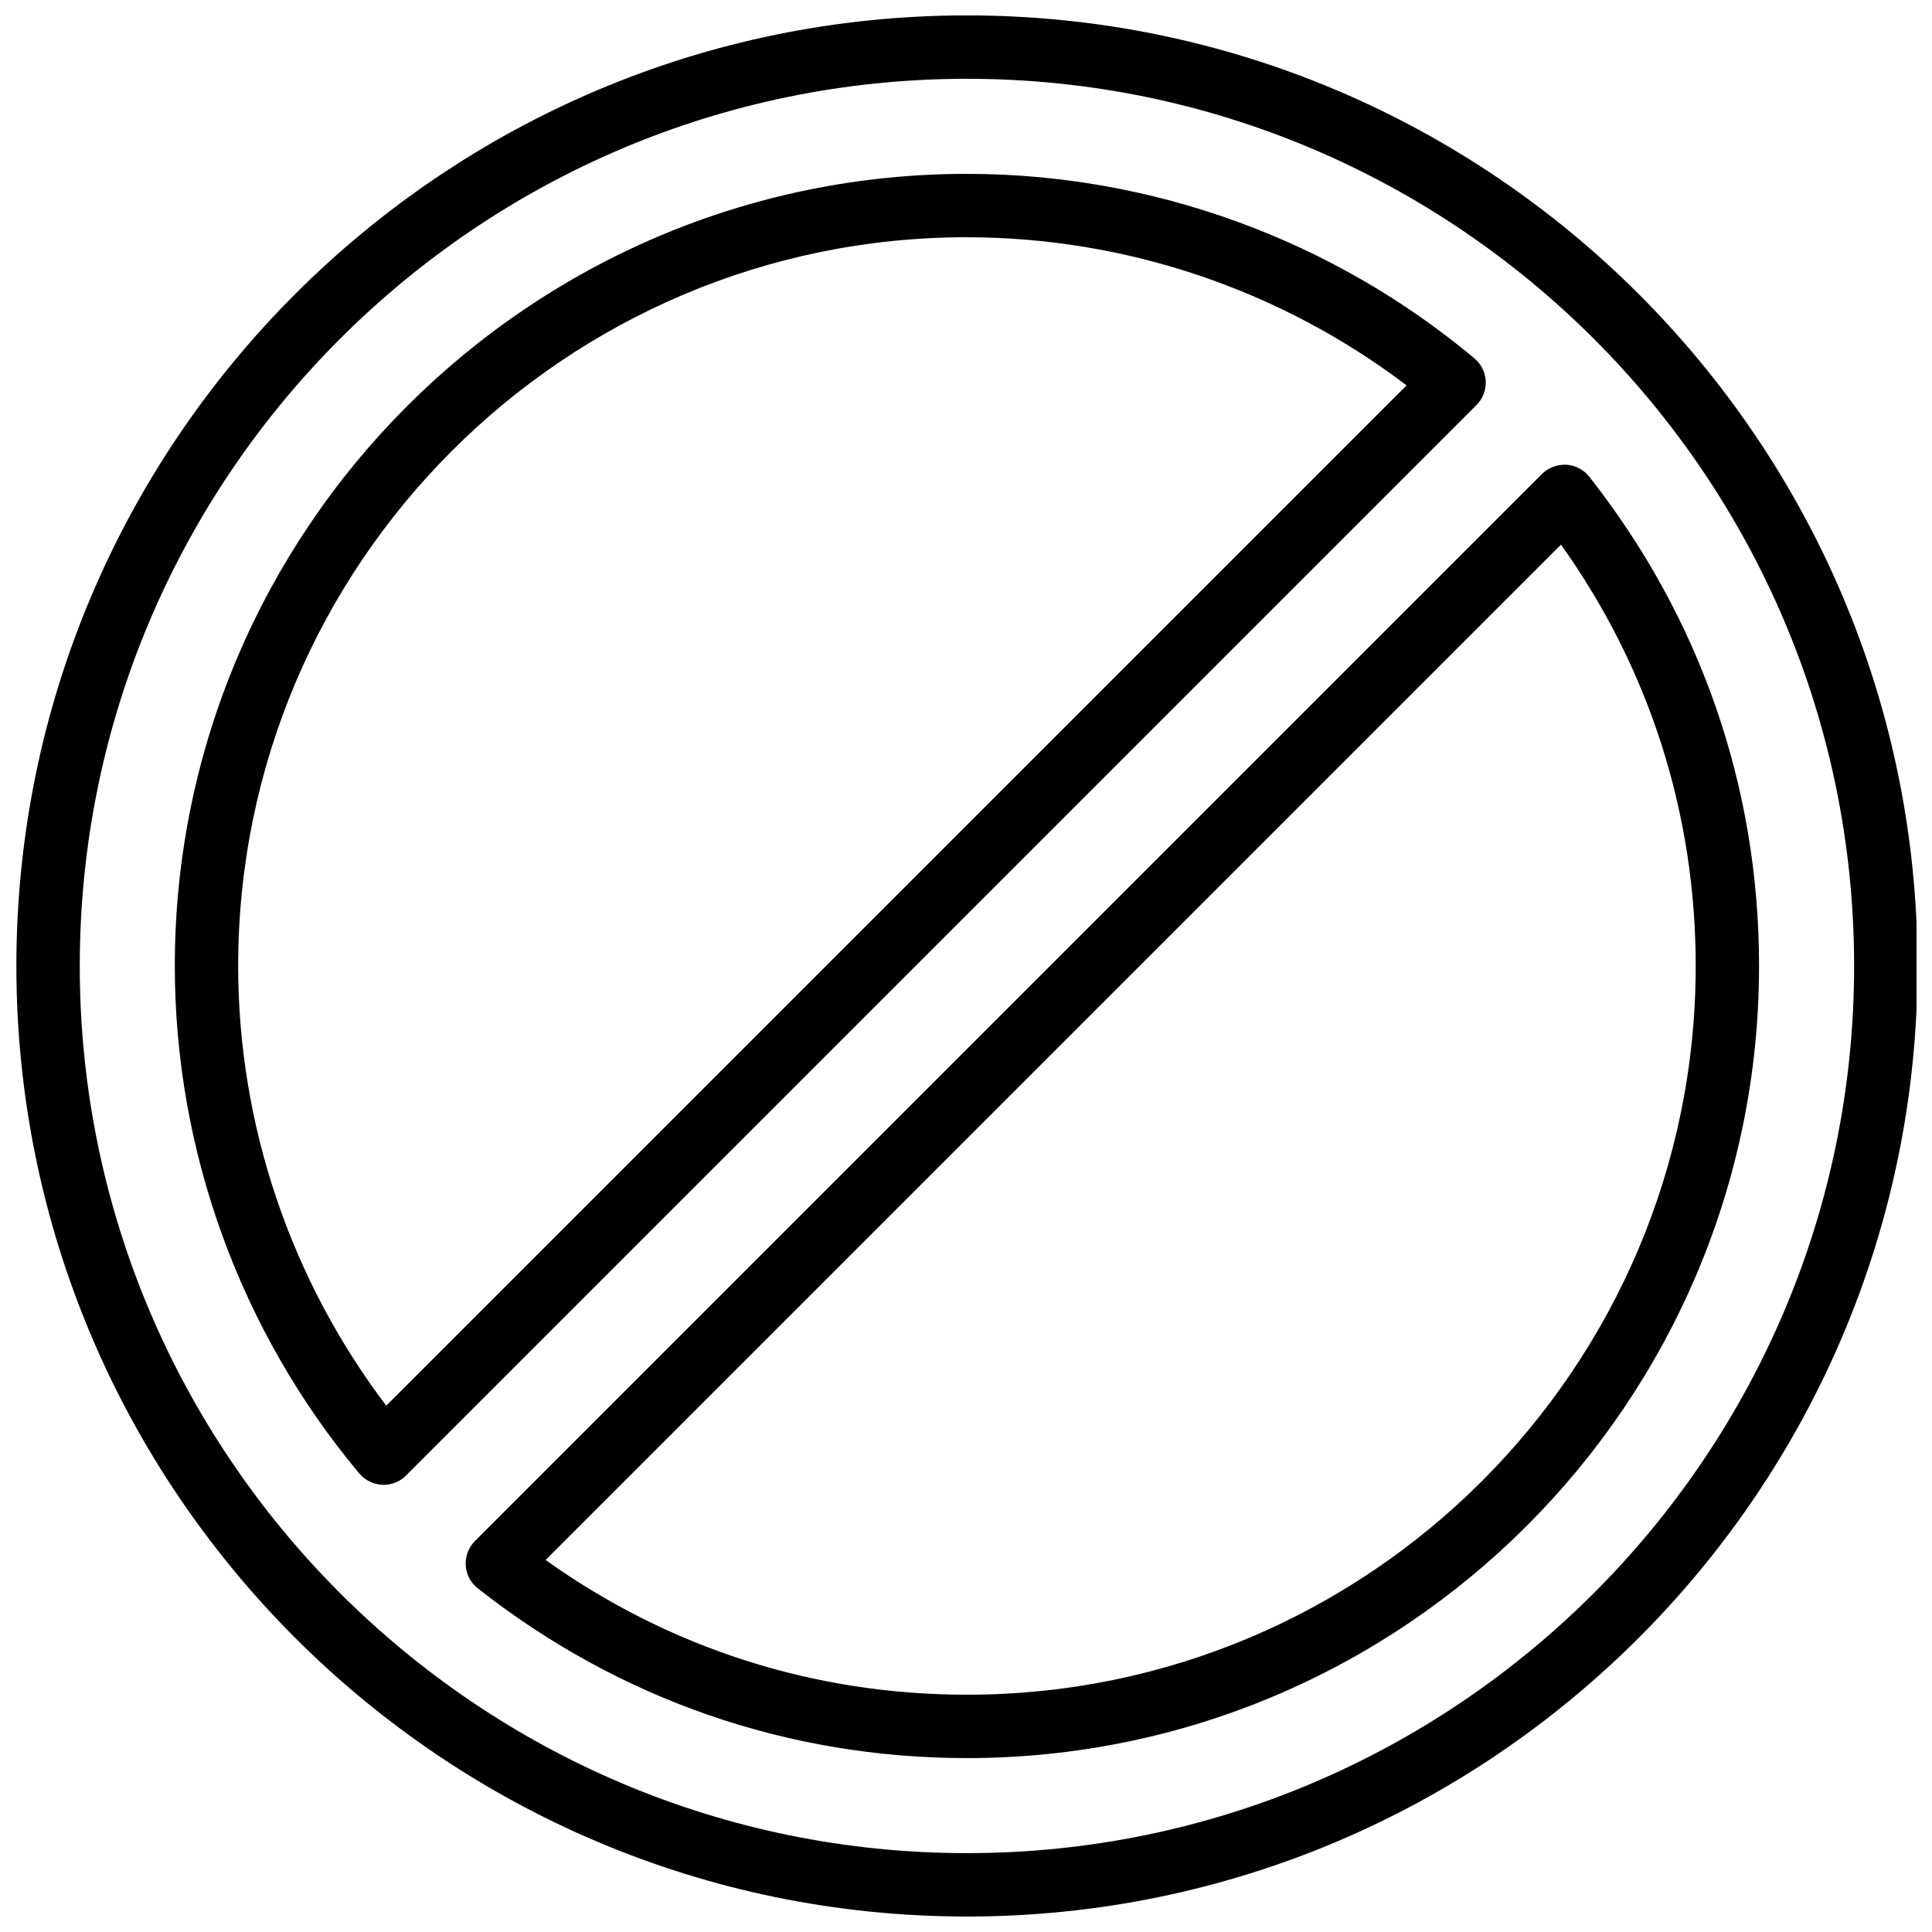 <?xml version="1.0" encoding="UTF-8"?>
<!-- Uploaded to: ICON Repo, www.iconrepo.com, Generator: ICON Repo Mixer Tools -->
<svg width="800px" height="800px" version="1.1" viewBox="144 144 512 512" xmlns="http://www.w3.org/2000/svg">
 <defs>
  <clipPath id="a">
   <path d="m148.09 148.09h503.81v503.81h-503.81z"/>
  </clipPath>
 </defs>
 <g clip-path="url(#a)">
  <path d="m400.25 651.9c-138.9 0-251.91-113-251.91-251.91 0-138.9 113-251.91 251.91-251.91 138.9 0 251.91 113 251.91 251.91s-113 251.91-251.91 251.91zm0-487.02c-129.64 0-235.11 105.47-235.11 235.11 0 129.64 105.47 235.11 235.11 235.11s235.11-105.47 235.11-235.11c0.004-129.64-105.47-235.11-235.11-235.11zm0 445.03c-47.441 0-92.273-15.559-129.64-44.988-1.891-1.484-3.047-3.695-3.184-6.098-0.145-2.402 0.746-4.734 2.445-6.441l282.77-282.78c1.695-1.695 4.016-2.535 6.434-2.445 2.394 0.145 4.617 1.293 6.106 3.184 29.43 37.367 44.988 82.195 44.988 129.64-0.004 115.77-94.176 209.93-209.93 209.93zm-111.66-52.496c32.781 23.395 71.188 35.703 111.66 35.703 106.49 0 193.13-86.629 193.13-193.13 0-40.473-12.309-78.879-35.703-111.66zm-42.934-19.926c-0.125 0-0.25 0-0.371-0.008-2.352-0.109-4.551-1.199-6.07-2.996-31.52-37.688-48.887-85.457-48.887-134.49 0-115.75 94.172-209.92 209.92-209.92 49.039 0 96.797 17.363 134.49 48.895 1.805 1.512 2.898 3.703 2.996 6.07 0.102 2.352-0.781 4.644-2.453 6.305l-283.69 283.69c-1.578 1.59-3.711 2.461-5.938 2.461zm154.59-330.62c-106.49 0-193.13 86.629-193.13 193.13 0 42.035 13.879 83.07 39.246 116.52l270.4-270.39c-33.457-25.379-74.477-39.25-116.52-39.25z"/>
 </g>
</svg>
